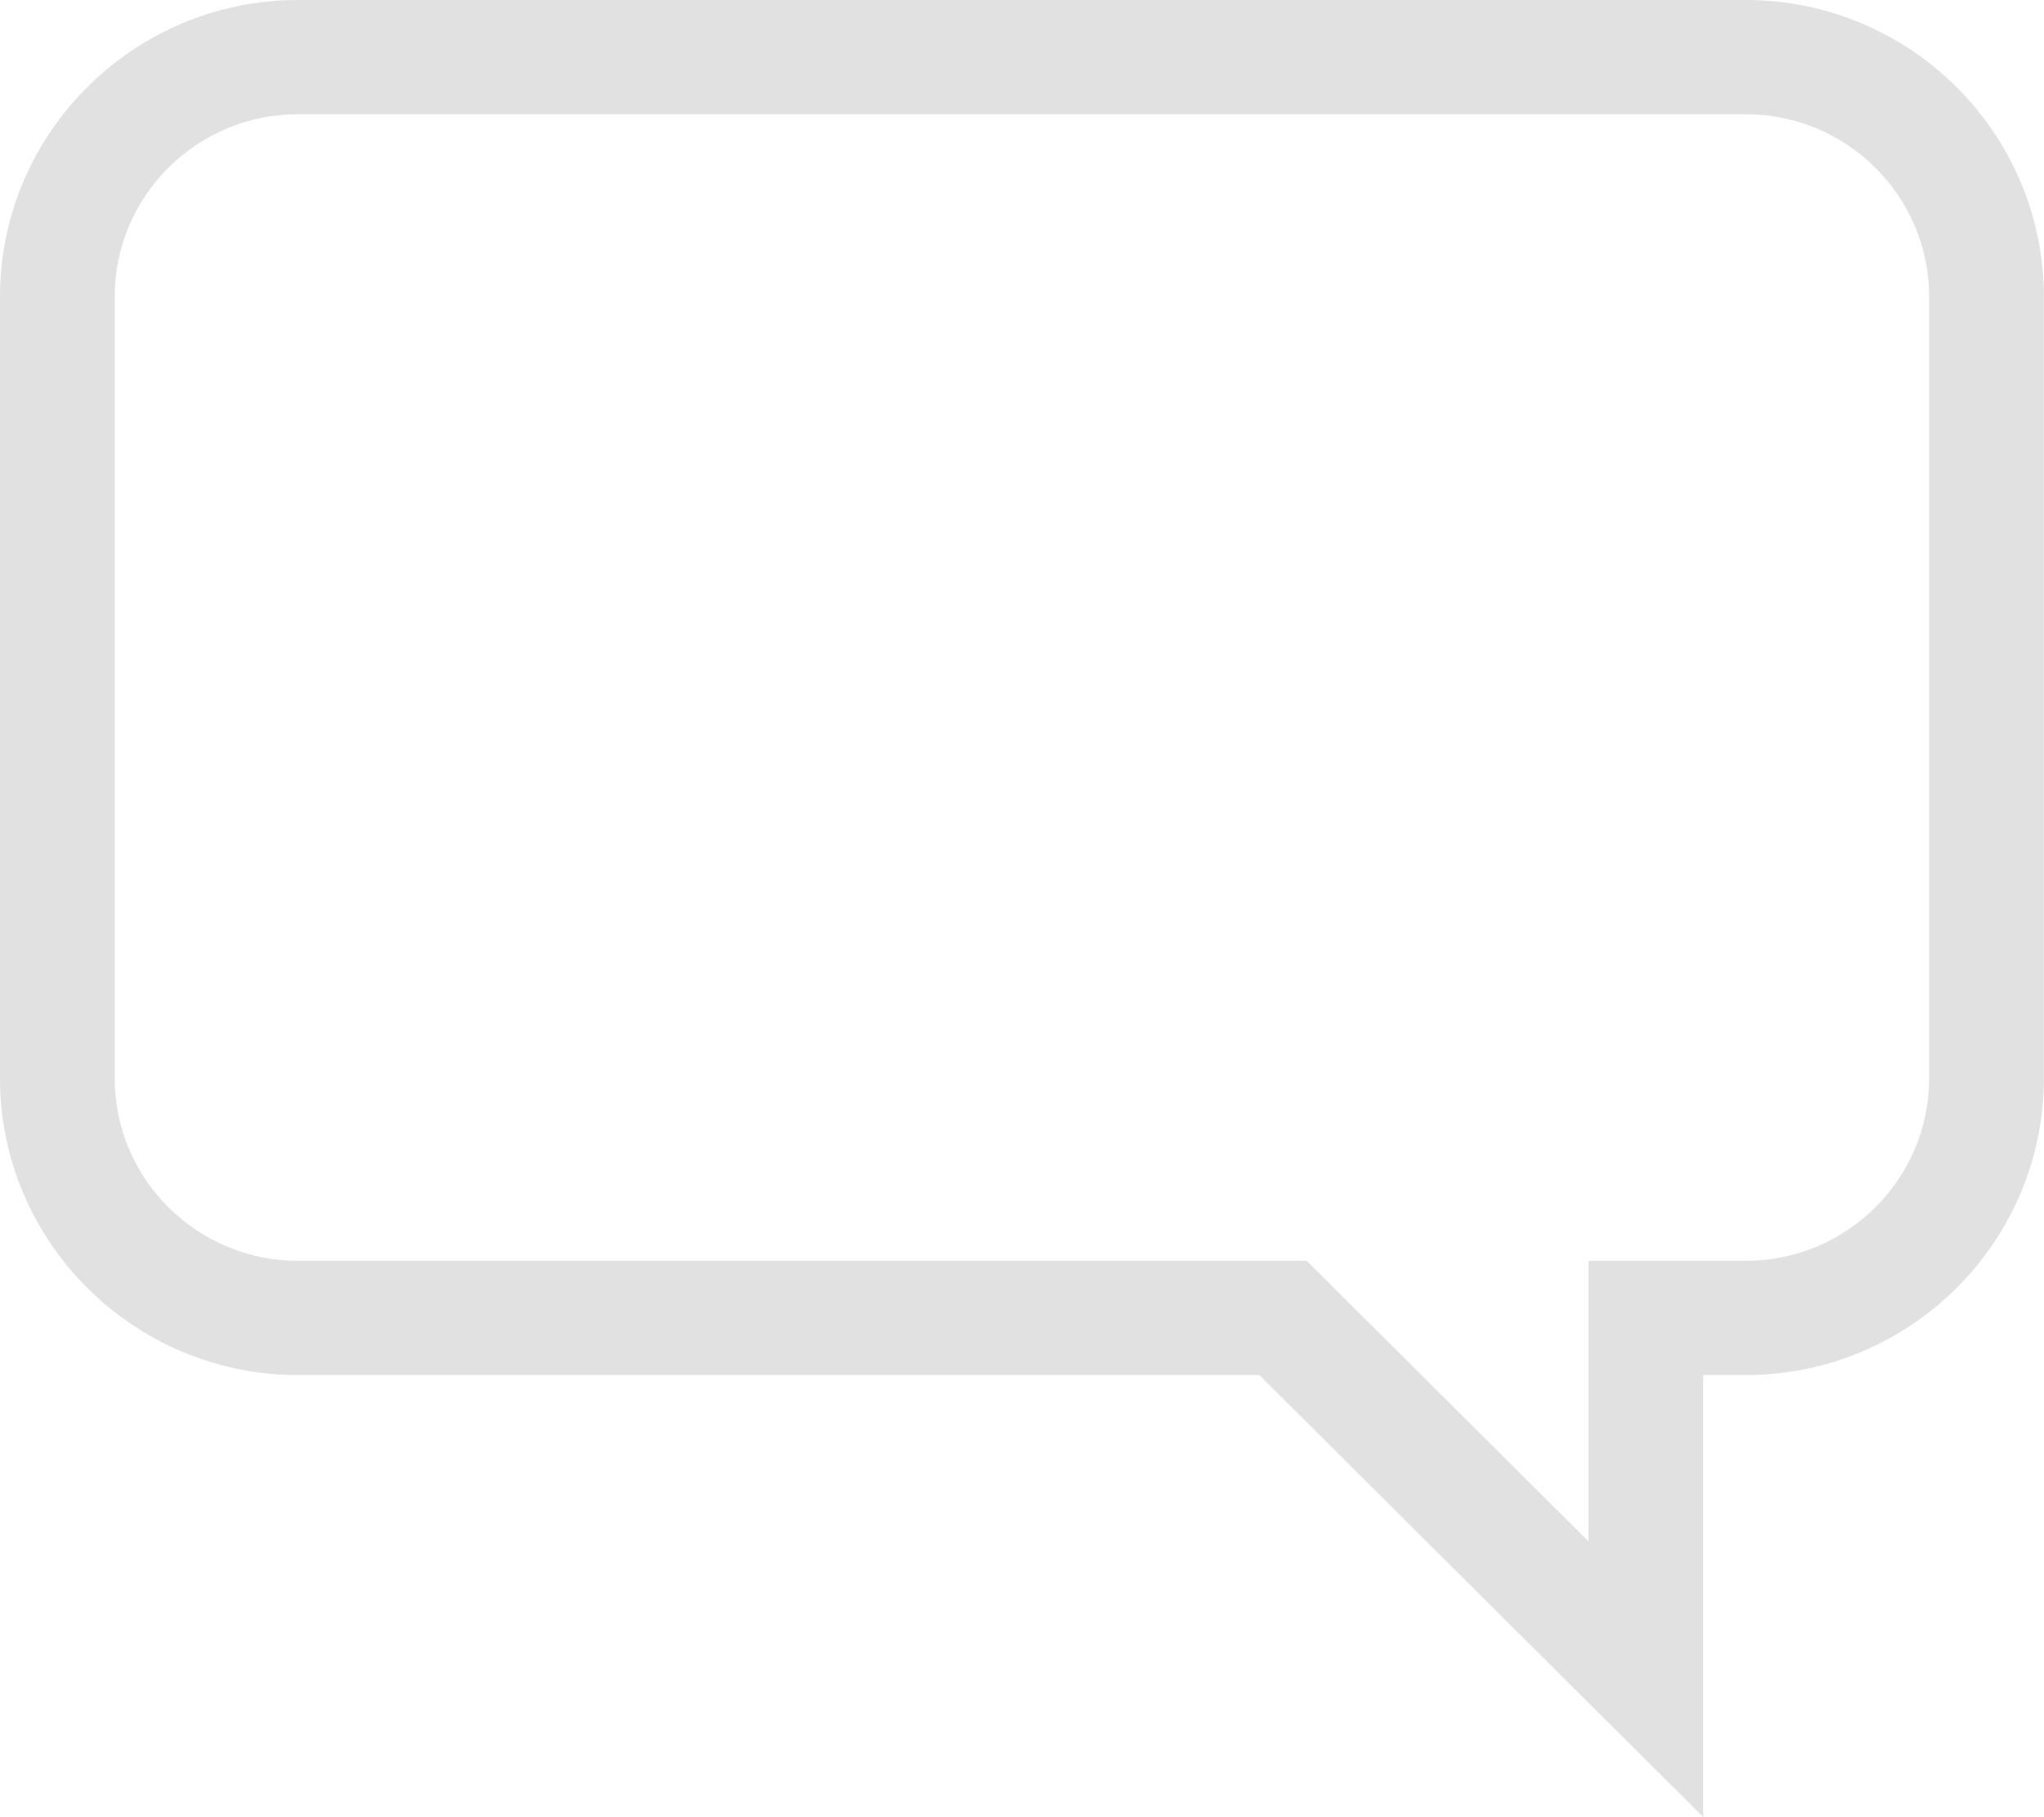 <?xml version="1.0" encoding="UTF-8"?> <svg xmlns="http://www.w3.org/2000/svg" id="Layer_1" data-name="Layer 1" viewBox="0 0 126 112"> <defs> <style> .cls-1 { fill: #e1e1e1; stroke-width: 0px; } </style> </defs> <path class="cls-1" d="m105,112l-27.37-27.25H18.37c-10.13,0-18.37-8.21-18.37-18.29V18.29C0,8.21,8.24,0,18.37,0h89.25c10.13,0,18.37,8.21,18.37,18.29v48.17c0,10.09-8.24,18.29-18.37,18.29h-2.63v27.25ZM18.37,7.04c-6.23,0-11.3,5.04-11.3,11.25v48.17c0,6.2,5.07,11.25,11.3,11.25h62.18l17.37,17.29v-17.29h9.7c6.23,0,11.3-5.05,11.3-11.25V18.29c0-6.2-5.07-11.25-11.3-11.25H18.37Z"></path> </svg> 